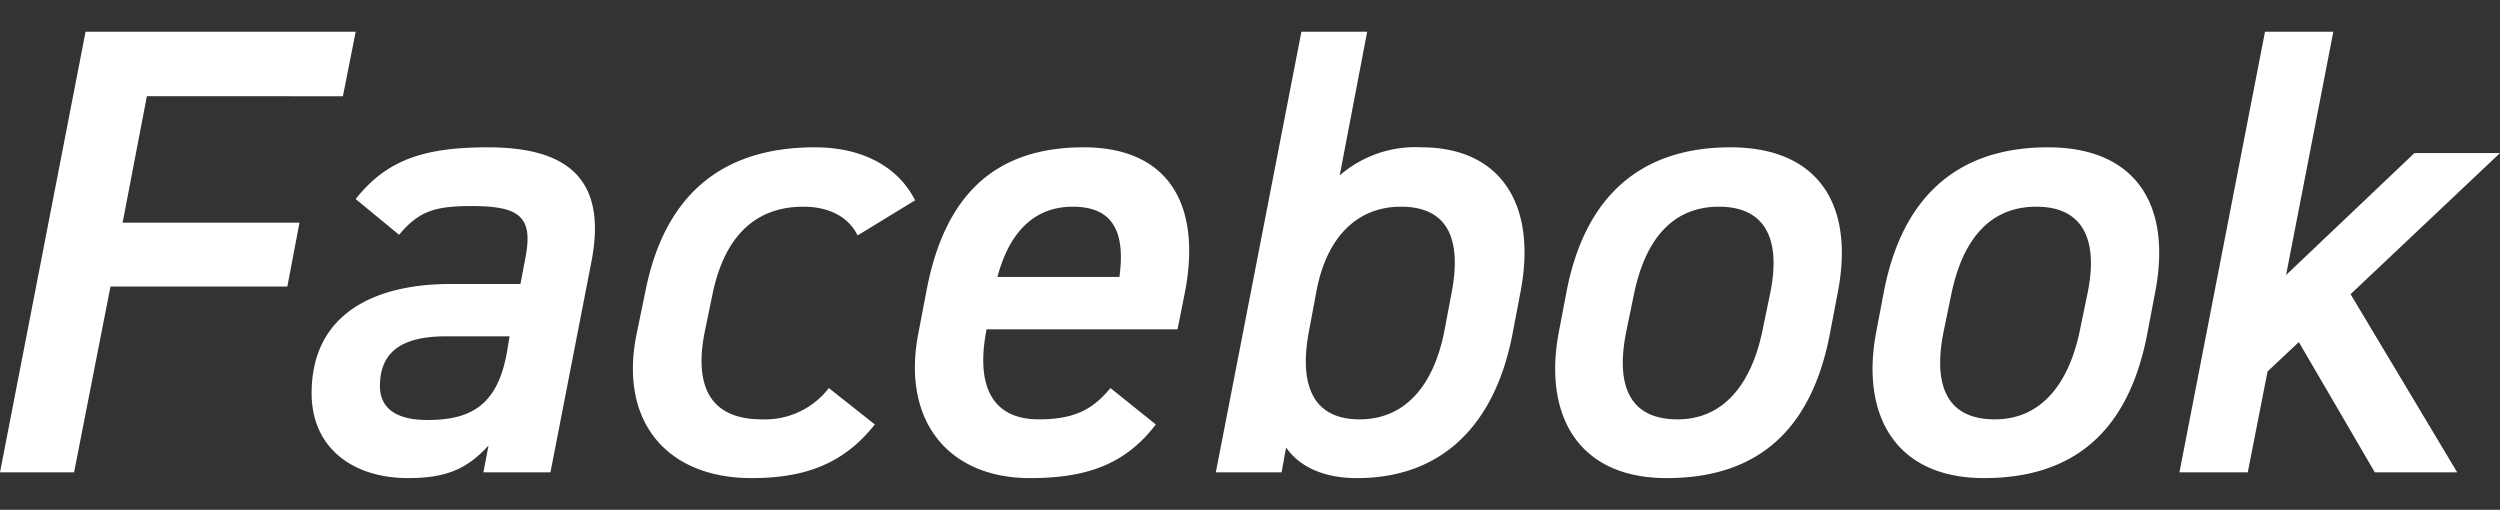 <svg xmlns="http://www.w3.org/2000/svg" width="195.75" height="39.92" viewBox="0 0 195.75 39.92"><rect x="0" y="0" width="195.75" height="39.92" fill="#333333" stroke="none"/><g transform="translate(-873.8 -6280.015)"><path d="M10.5-34.5,3.8,0H9.6l2.85-14.55H26.3l.95-5H13.4l1.9-9.9H30.65l1-5.05ZM28.2-6.2c0,4.35,3.3,6.65,7.55,6.65,3.05,0,4.65-.75,6.3-2.55L41.65,0H46.9l3.2-16.45c1.3-6.6-1.95-9-8.1-9-4.95,0-7.9.95-10.35,4.05l3.4,2.8c1.6-1.95,3-2.25,5.7-2.25,3.75,0,4.8.85,4.2,4l-.4,2.1H39.1C32.95-14.75,28.2-12.3,28.2-6.2ZM43.5-9.45c-.75,4.35-3,5.35-6.25,5.35-2.25,0-3.7-.8-3.7-2.65,0-2.4,1.35-3.9,5.15-3.9h5ZM68.7-6.6a6.307,6.307,0,0,1-5.25,2.45c-4.4,0-5.25-3.05-4.45-6.95l.6-2.9c.9-4.3,3.2-6.8,7.1-6.8,2.15,0,3.6.9,4.25,2.25l4.5-2.75c-1.25-2.5-3.95-4.15-7.85-4.15-7.55,0-11.8,4-13.25,11.2l-.7,3.4c-1.4,6.8,2.3,11.3,9,11.3,4.15,0,7.2-1.1,9.65-4.2Zm22.05,0c-1.3,1.55-2.65,2.45-5.6,2.45-3.95,0-4.9-3-4.1-7.05H96l.55-2.75c1.4-7-1.25-11.5-7.9-11.5-7.05,0-10.9,3.85-12.3,11.2l-.65,3.4C74.4-4.1,78,.45,84.45.45c4.4,0,7.45-1.05,9.85-4.2ZM87.8-20.8c3.05,0,4.15,1.85,3.65,5.5H81.9C82.8-18.7,84.7-20.8,87.8-20.8Zm23.05-13.7H105.7L99,0h5.15l.35-1.95c1,1.45,2.85,2.4,5.55,2.4,6.7,0,10.85-4.2,12.2-11.4l.6-3.15c1.35-7-1.65-11.35-7.75-11.35a9.015,9.015,0,0,0-6.4,2.2Zm-.6,30.35c-3.9,0-4.7-3.05-3.95-6.95l.6-3.2c.8-4.1,3.15-6.5,6.6-6.5,3.6,0,4.8,2.45,3.95,6.8l-.55,2.9C116.15-7.2,114.1-4.15,110.25-4.15ZM147.7-14.1c1.35-7-1.65-11.35-8.4-11.35-7.2,0-11.45,4-12.85,11.35l-.6,3.15c-1.2,6.4,1.45,11.4,8.45,11.4,8,0,11.55-4.75,12.8-11.4ZM135.15-4.15c-4.05,0-4.8-3.05-4-6.95l.6-2.9c.9-4.3,3.05-6.8,6.65-6.8,3.55,0,4.9,2.45,4,6.8l-.6,2.9C141-7.2,138.95-4.15,135.15-4.15Zm37.4-9.95c1.35-7-1.65-11.35-8.4-11.35-7.2,0-11.45,4-12.85,11.35l-.6,3.15c-1.2,6.4,1.45,11.4,8.45,11.4,8,0,11.55-4.75,12.8-11.4ZM160-4.15c-4.05,0-4.8-3.05-4-6.95l.6-2.9c.9-4.3,3.05-6.8,6.65-6.8,3.55,0,4.9,2.45,4,6.8l-.6,2.9C165.85-7.2,163.8-4.15,160-4.15ZM192.85-25,182.8-15.45l3.7-19.05h-5.35L174.45,0h5.35l1.55-7.9,2.45-2.3L189.75,0h6.45l-8.35-13.95L199.55-25Z" transform="translate(870 6317)" fill="#fff"/><rect width="195.75" height="39.92" transform="translate(873.8 6280.015)" fill="none"/></g></svg>